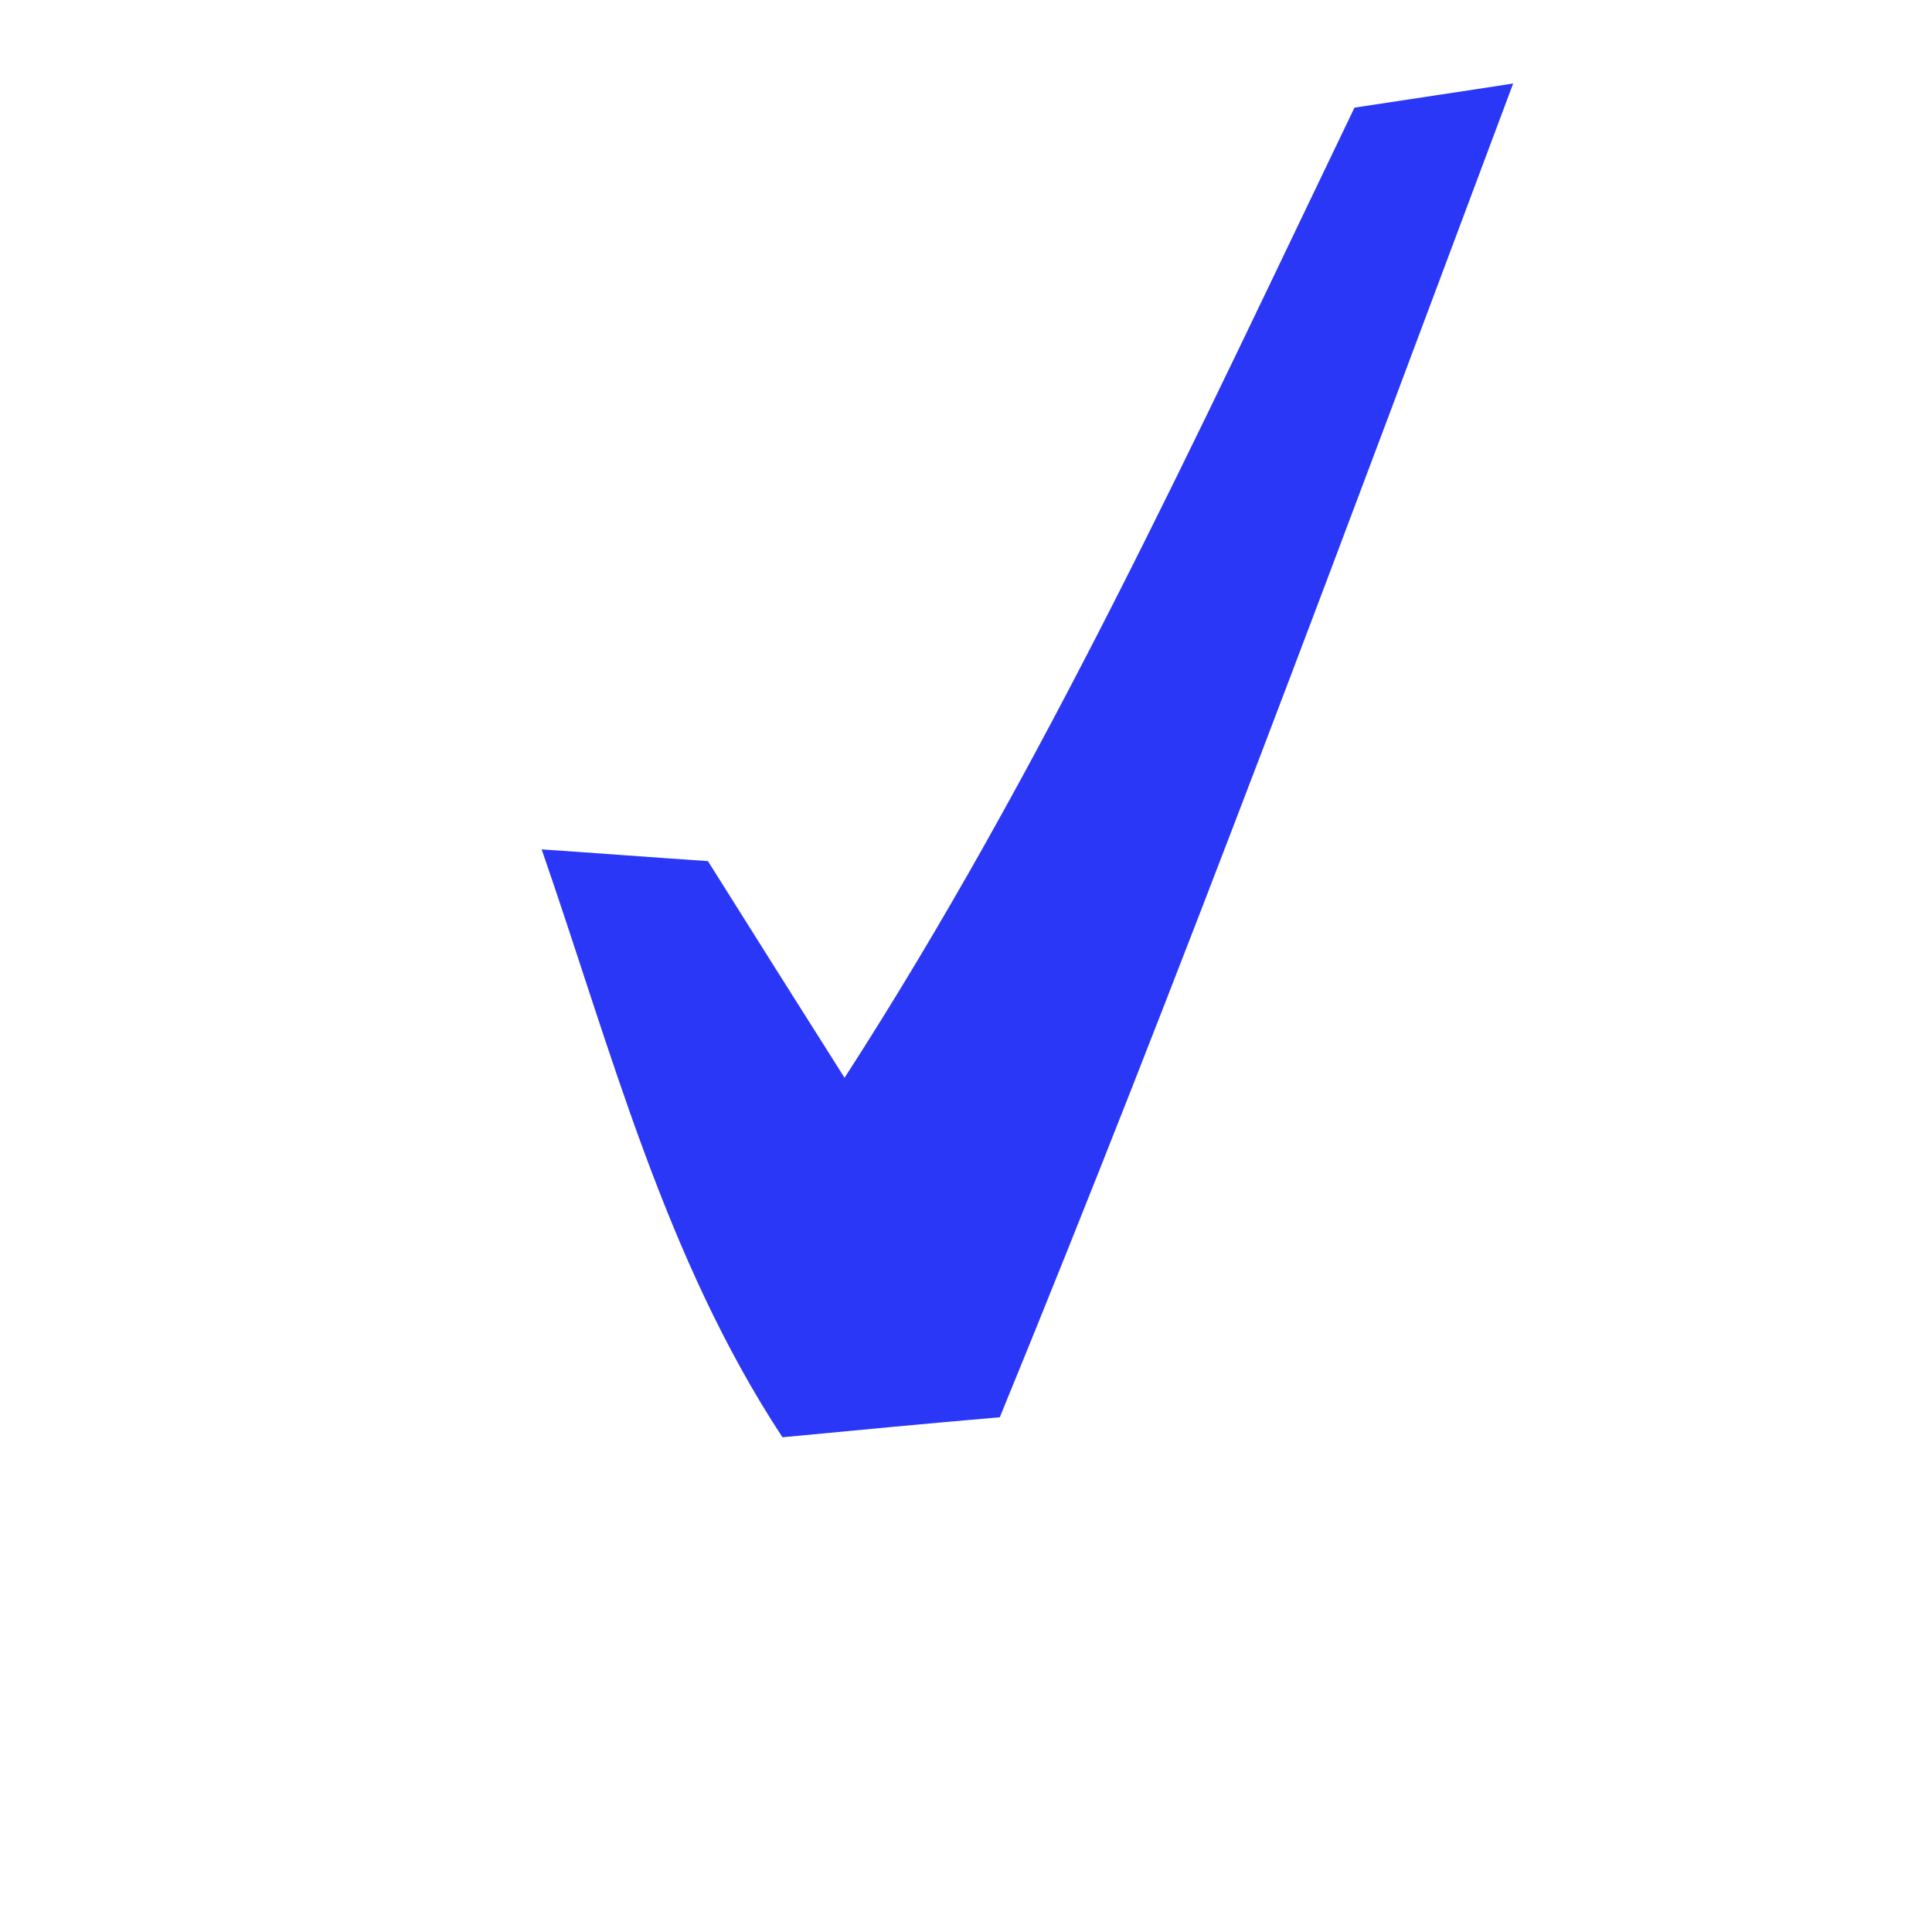 <?xml version="1.0" encoding="UTF-8" ?>
<!DOCTYPE svg PUBLIC "-//W3C//DTD SVG 1.1//EN" "http://www.w3.org/Graphics/SVG/1.1/DTD/svg11.dtd">
<svg width="28pt" height="28pt" viewBox="0 0 28 28" version="1.1" xmlns="http://www.w3.org/2000/svg">
<g id="#2532f7f7">
<path fill="#2532f7" opacity="0.97" d=" M 19.63 1.56 C 20.21 1.47 21.36 1.30 21.93 1.21 C 19.51 7.67 17.11 14.15 14.49 20.54 C 13.44 20.63 12.39 20.73 11.34 20.83 C 9.63 18.23 8.86 15.22 7.85 12.31 C 8.45 12.35 9.66 12.44 10.26 12.48 C 10.92 13.53 11.58 14.58 12.24 15.62 C 15.12 11.16 17.33 6.34 19.63 1.56 Z" />
</g>
</svg>
